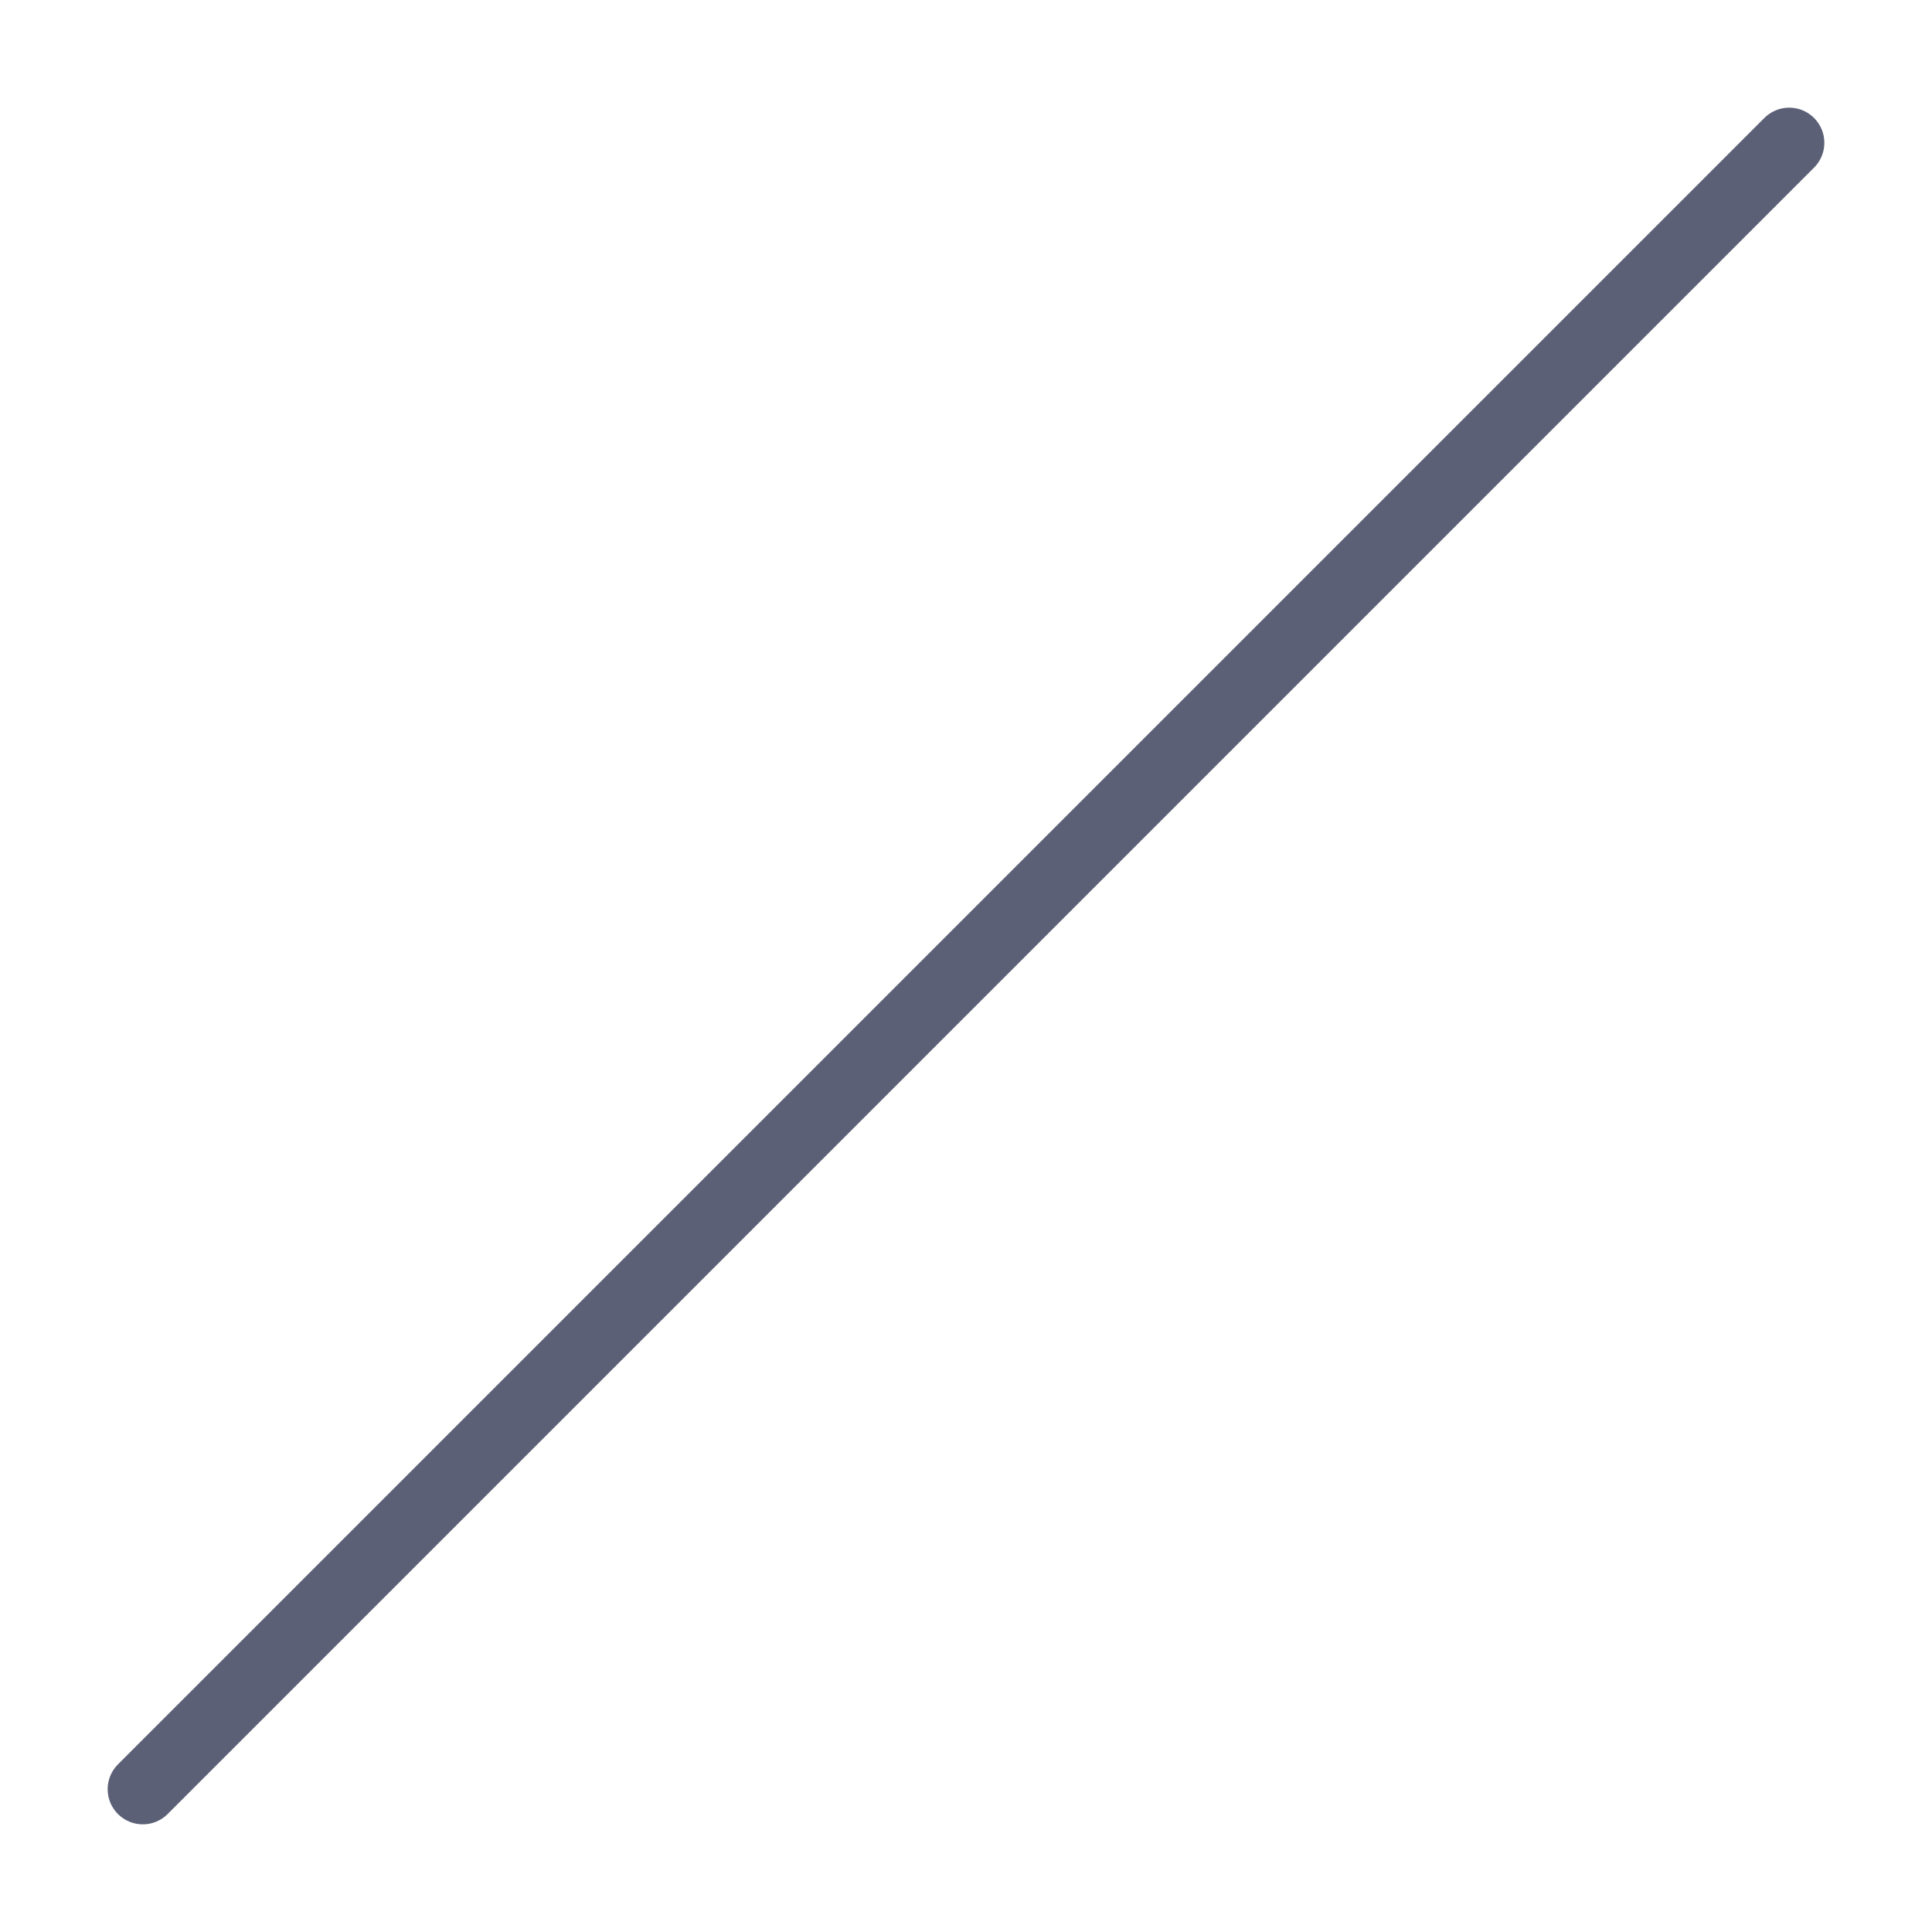 <?xml version="1.0" encoding="UTF-8"?> <svg xmlns="http://www.w3.org/2000/svg" width="55" height="55" viewBox="0 0 55 55" fill="none"> <path d="M4.065 50.935L50.935 4.065" stroke="#5C6077" stroke-width="2" stroke-linecap="round" stroke-linejoin="round"></path> </svg> 